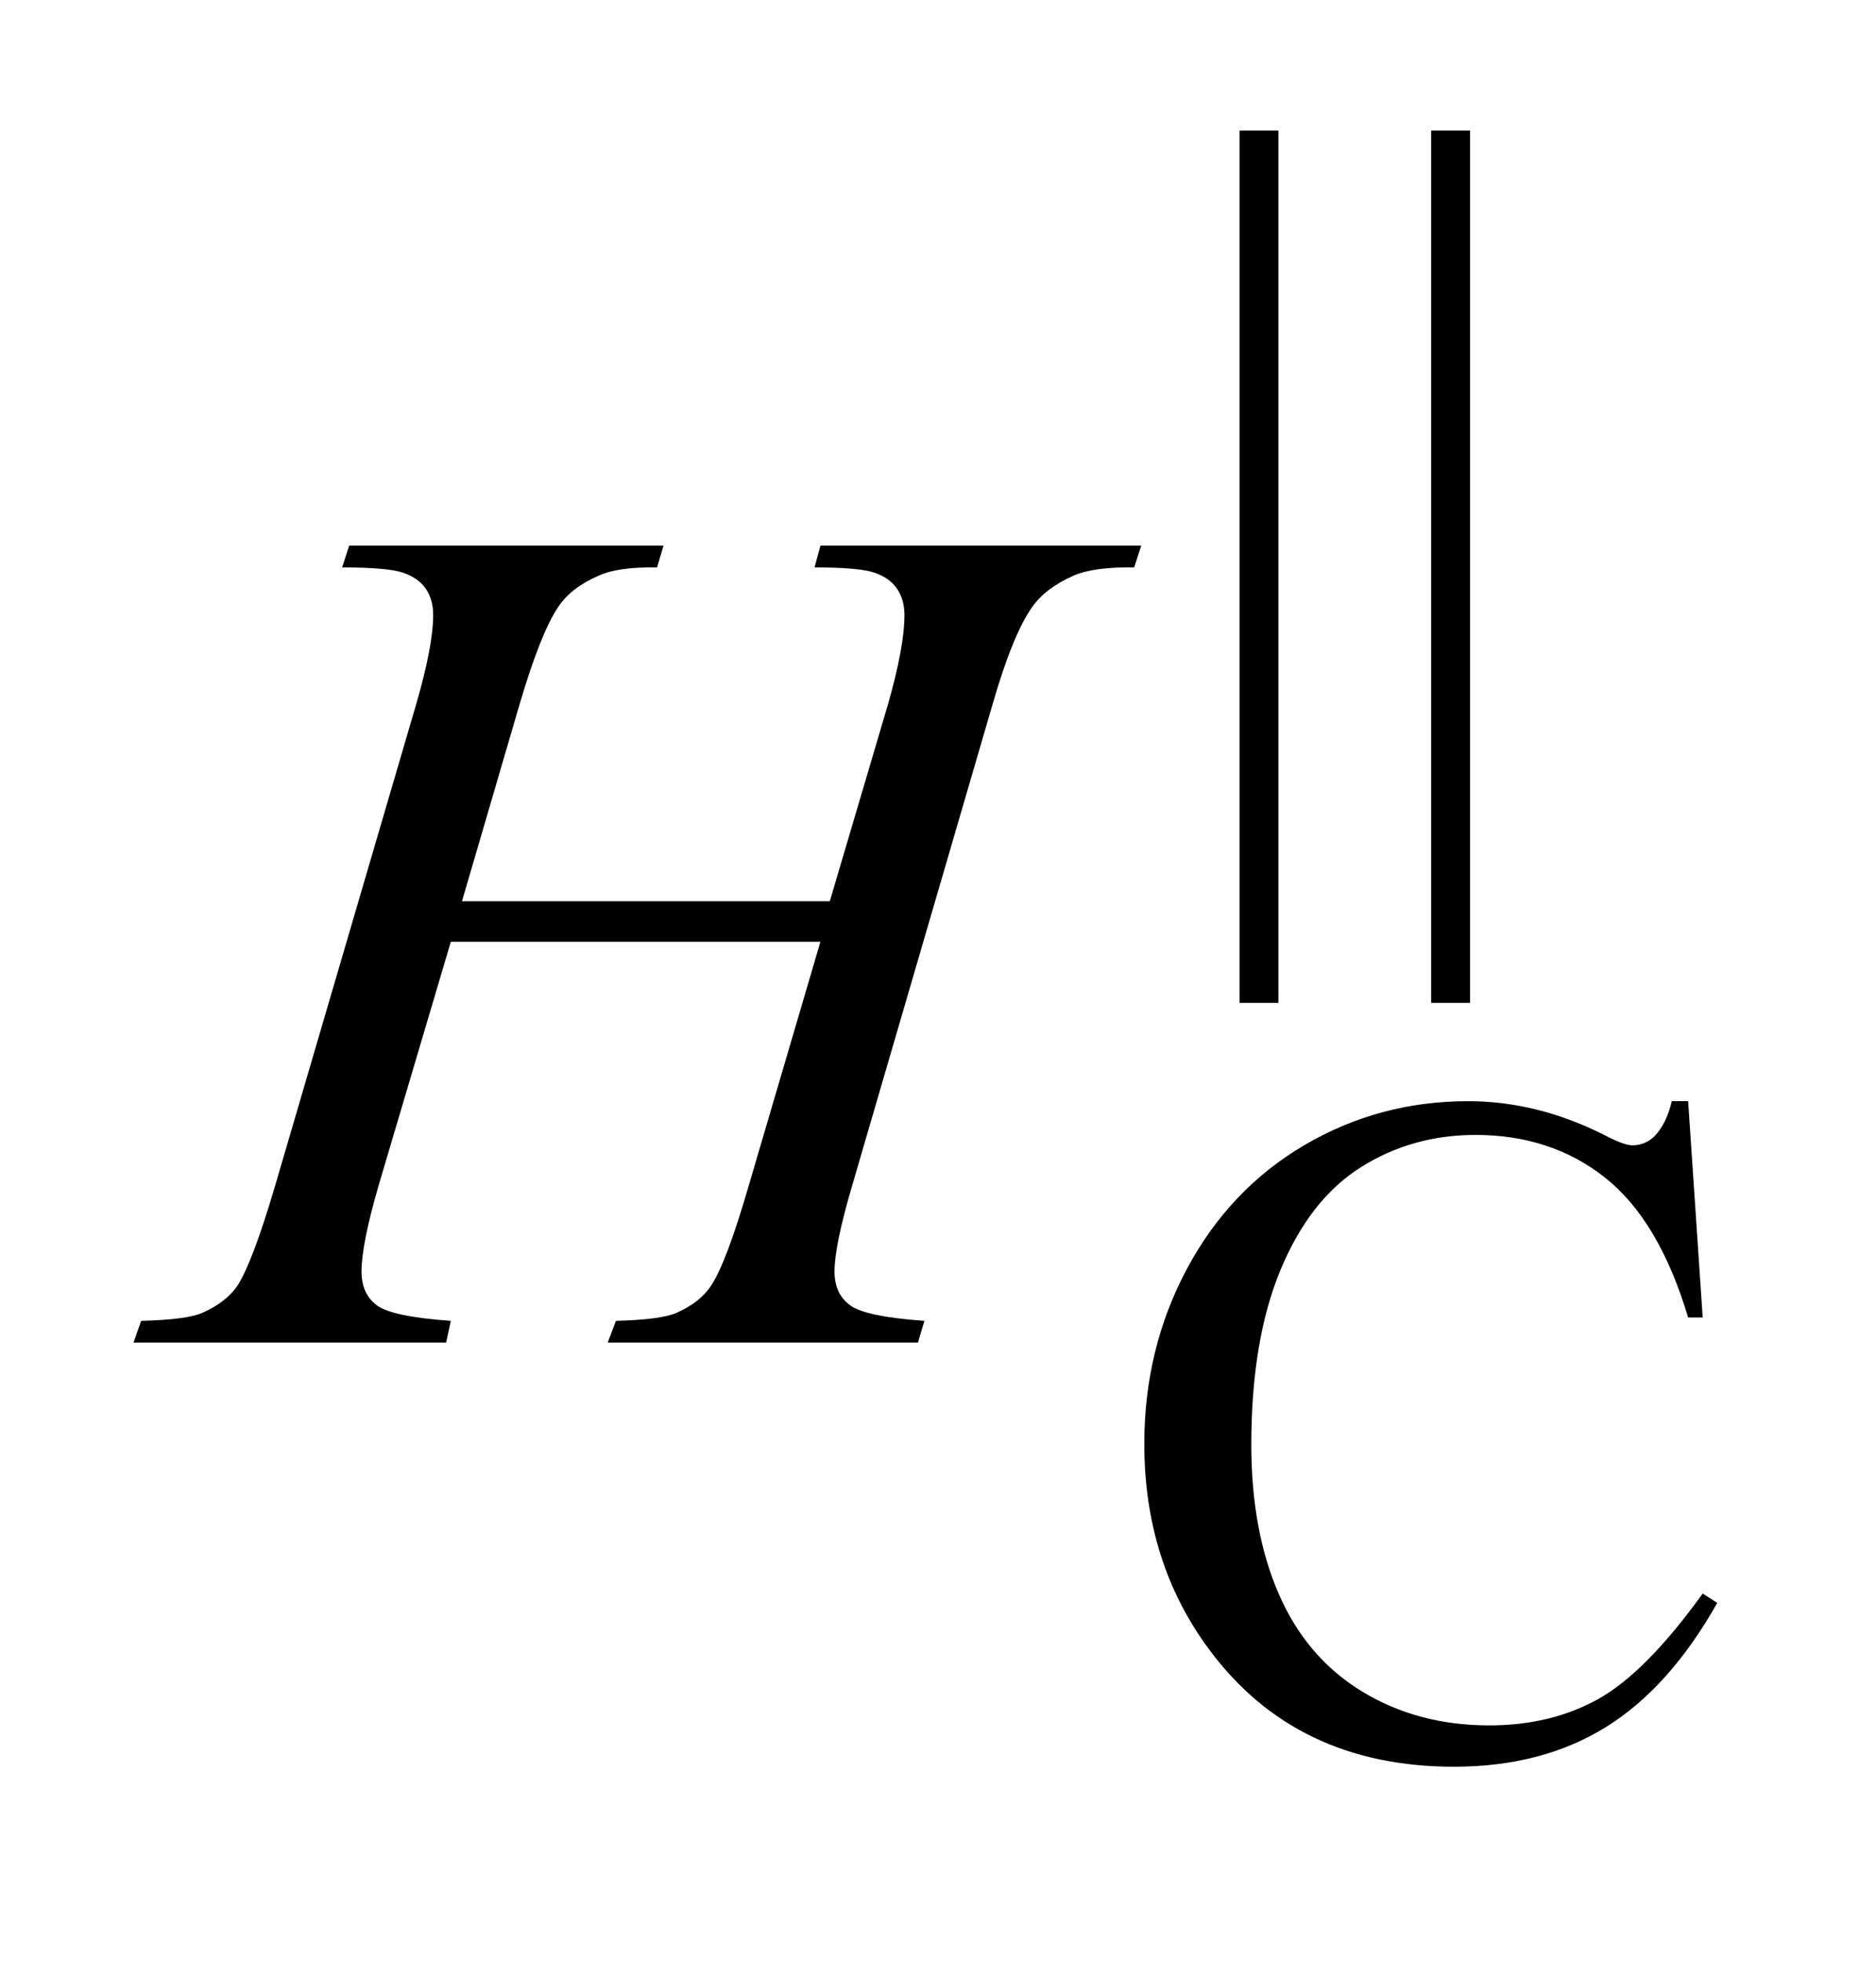 <?xml version="1.0" encoding="UTF-8"?>
<!DOCTYPE svg PUBLIC '-//W3C//DTD SVG 1.0//EN'
          'http://www.w3.org/TR/2001/REC-SVG-20010904/DTD/svg10.dtd'>
<svg stroke-dasharray="none" shape-rendering="auto" xmlns="http://www.w3.org/2000/svg" font-family="'Dialog'" text-rendering="auto" width="22" fill-opacity="1" color-interpolation="auto" color-rendering="auto" preserveAspectRatio="xMidYMid meet" font-size="12px" viewBox="0 0 22 23" fill="black" xmlns:xlink="http://www.w3.org/1999/xlink" stroke="black" image-rendering="auto" stroke-miterlimit="10" stroke-linecap="square" stroke-linejoin="miter" font-style="normal" stroke-width="1" height="23" stroke-dashoffset="0" font-weight="normal" stroke-opacity="1"
><!--Generated by the Batik Graphics2D SVG Generator--><defs id="genericDefs"
  /><g
  ><defs id="defs1"
    ><clipPath clipPathUnits="userSpaceOnUse" id="clipPath1"
      ><path d="M0.885 1.952 L14.71 1.952 L14.71 16.196 L0.885 16.196 L0.885 1.952 Z"
      /></clipPath
      ><clipPath clipPathUnits="userSpaceOnUse" id="clipPath2"
      ><path d="M28.355 62.348 L28.355 517.433 L471.489 517.433 L471.489 62.348 Z"
      /></clipPath
    ></defs
    ><g transform="scale(1.576,1.576) translate(-0.885,-1.952) matrix(0.031,0,0,0.031,0,0)"
    ><path d="M335.406 94.297 L335.406 303.641 L326.078 303.641 L326.078 94.297 L335.406 94.297 ZM381.406 94.297 L381.406 303.641 L372.078 303.641 L372.078 94.297 L381.406 94.297 Z" stroke="none" clip-path="url(#clipPath2)"
    /></g
    ><g transform="matrix(0.049,0,0,0.049,-1.394,-3.075)"
    ><path d="M432.469 326.234 L435.953 378 L432.469 378 Q425.516 354.766 412.594 344.539 Q399.672 334.312 381.594 334.312 Q366.438 334.312 354.195 342.008 Q341.953 349.703 334.938 366.547 Q327.922 383.391 327.922 408.438 Q327.922 429.109 334.547 444.266 Q341.172 459.422 354.477 467.508 Q367.781 475.594 384.859 475.594 Q399.672 475.594 411.016 469.25 Q422.359 462.906 435.953 444.047 L439.438 446.281 Q427.984 466.609 412.711 476.047 Q397.438 485.484 376.438 485.484 Q338.578 485.484 317.812 457.406 Q302.312 436.516 302.312 408.219 Q302.312 385.422 312.531 366.328 Q322.75 347.234 340.664 336.734 Q358.578 326.234 379.797 326.234 Q396.312 326.234 412.375 334.312 Q417.094 336.797 419.109 336.797 Q422.141 336.797 424.391 334.656 Q427.312 331.625 428.547 326.234 L432.469 326.234 Z" stroke="none" clip-path="url(#clipPath2)"
    /></g
    ><g transform="matrix(0.049,0,0,0.049,-1.394,-3.075)"
    ><path d="M139.016 278.391 L227.047 278.391 L240.969 231.281 Q244.906 217.5 244.906 209.906 Q244.906 206.25 243.148 203.648 Q241.391 201.047 237.734 199.781 Q234.078 198.516 223.391 198.516 L224.797 193.312 L301.578 193.312 L299.891 198.516 Q290.188 198.375 285.406 200.484 Q278.656 203.438 275.422 208.078 Q270.781 214.688 266 231.281 L232.391 346.453 Q228.172 360.797 228.172 366.984 Q228.172 372.328 231.898 375.07 Q235.625 377.812 249.688 378.797 L248.141 384 L173.891 384 L175.859 378.797 Q186.828 378.516 190.484 376.828 Q196.109 374.297 198.641 370.359 Q202.297 364.875 207.641 346.453 L224.797 288.094 L136.344 288.094 L119.047 346.453 Q114.969 360.516 114.969 366.984 Q114.969 372.328 118.625 375.07 Q122.281 377.812 136.344 378.797 L135.219 384 L60.406 384 L62.234 378.797 Q73.344 378.516 77 376.828 Q82.625 374.297 85.297 370.359 Q88.953 364.594 94.297 346.453 L128.047 231.281 Q132.125 217.219 132.125 209.906 Q132.125 206.25 130.367 203.648 Q128.609 201.047 124.883 199.781 Q121.156 198.516 110.328 198.516 L112.016 193.312 L187.25 193.312 L185.703 198.516 Q176.281 198.375 171.781 200.484 Q165.172 203.297 162.078 207.938 Q157.859 214.125 152.797 231.281 L139.016 278.391 Z" stroke="none" clip-path="url(#clipPath2)"
    /></g
  ></g
></svg
>
